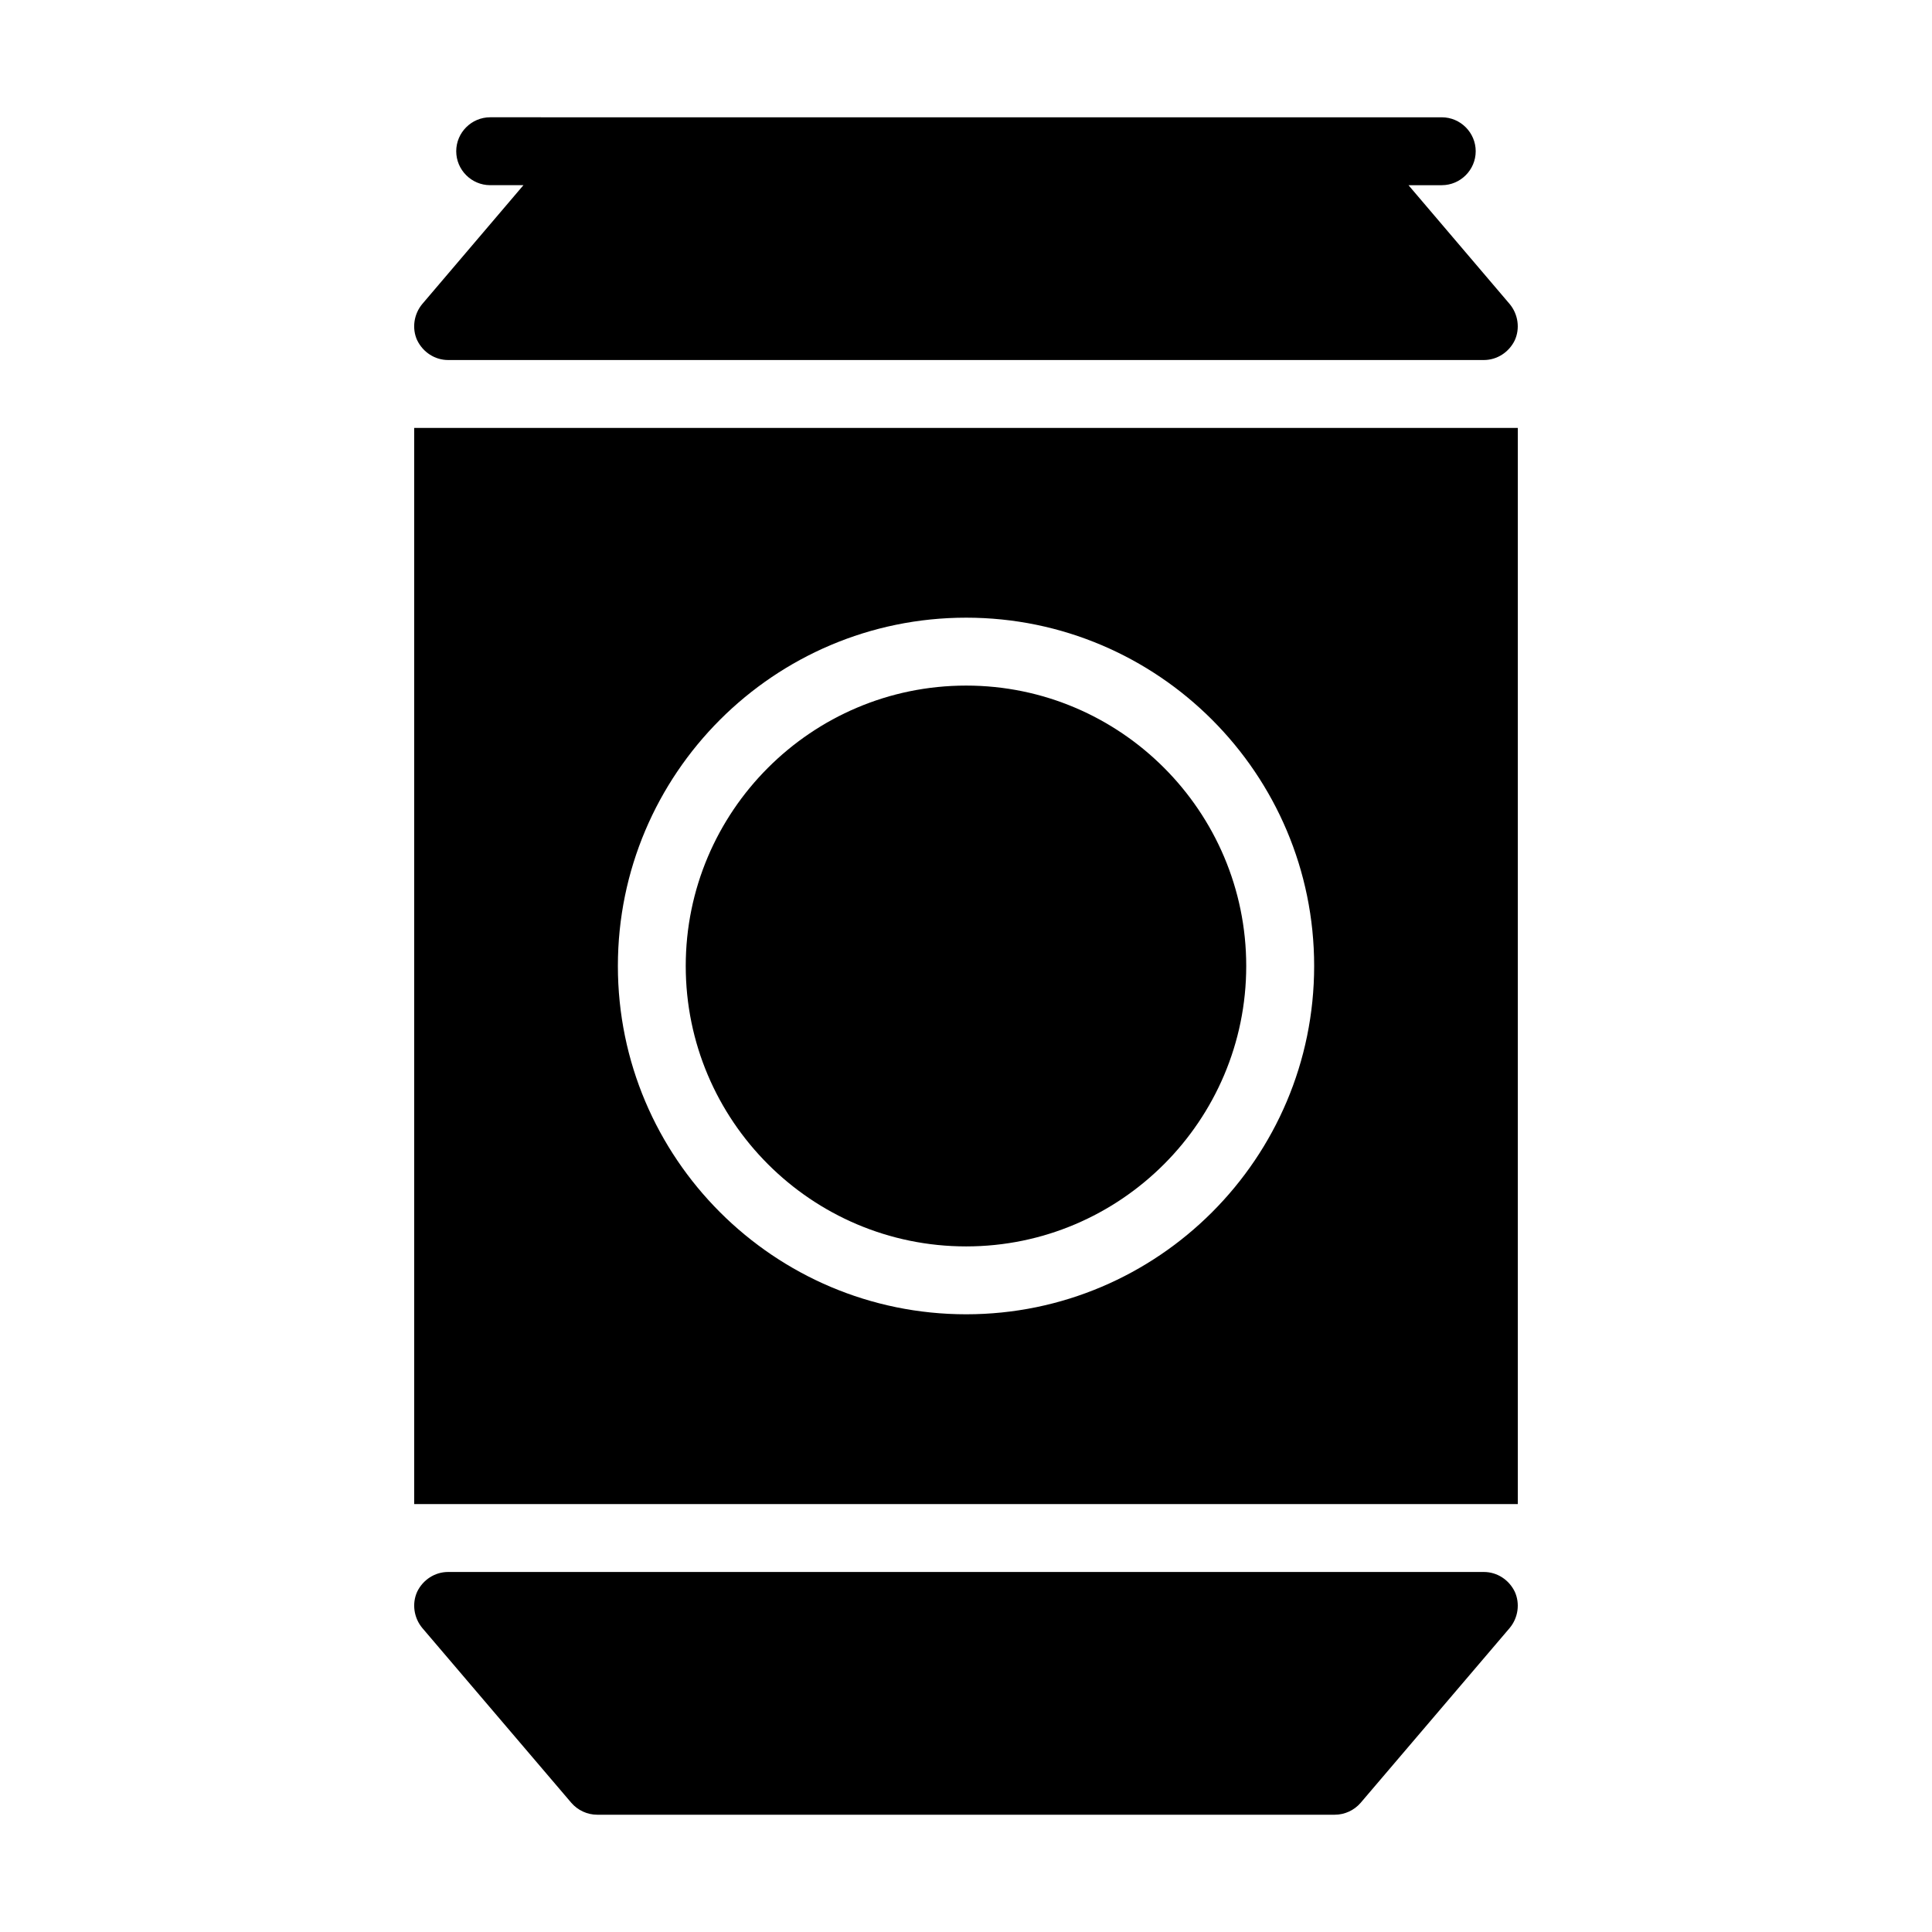 <?xml version="1.0" encoding="UTF-8"?>
<!-- Uploaded to: SVG Repo, www.svgrepo.com, Generator: SVG Repo Mixer Tools -->
<svg fill="#000000" width="800px" height="800px" version="1.1" viewBox="144 144 512 512" xmlns="http://www.w3.org/2000/svg">
 <g>
  <path d="m400.04 474.31c40.934 0 74.223-33.379 74.223-74.312s-33.289-74.312-74.223-74.312c-41.023 0-74.312 33.379-74.312 74.312 0 40.938 33.289 74.312 74.312 74.312z"/>
  <path d="m253.76 542.59h292.48v-285.19h-292.48zm146.29-234.9c50.832 0 92.215 41.383 92.215 92.305s-41.383 92.305-92.215 92.305c-50.922 0-92.305-41.383-92.305-92.305 0-50.918 41.383-92.305 92.305-92.305z"/>
  <path d="m537.24 560.59h-274.49c-3.508 0-6.656 2.07-8.188 5.219-1.438 3.148-0.898 6.93 1.352 9.629l39.496 46.332c1.707 1.977 4.227 3.148 6.836 3.148h195.5c2.609 0 5.129-1.168 6.836-3.148l39.496-46.332c2.25-2.699 2.789-6.477 1.348-9.625-1.527-3.152-4.676-5.223-8.184-5.223z"/>
  <path d="m254.57 234.19c1.527 3.148 4.68 5.219 8.188 5.219h274.48c3.508 0 6.656-2.07 8.188-5.219 1.438-3.148 0.898-6.926-1.352-9.625l-26.809-31.488h8.816c4.949 0 8.996-4.047 8.996-8.996s-4.047-8.996-8.996-8.996l-252.18-0.004c-4.949 0-8.996 4.047-8.996 8.996s4.047 8.996 8.996 8.996h8.816l-26.809 31.488c-2.25 2.703-2.789 6.481-1.348 9.629z"/>
 </g>
</svg>